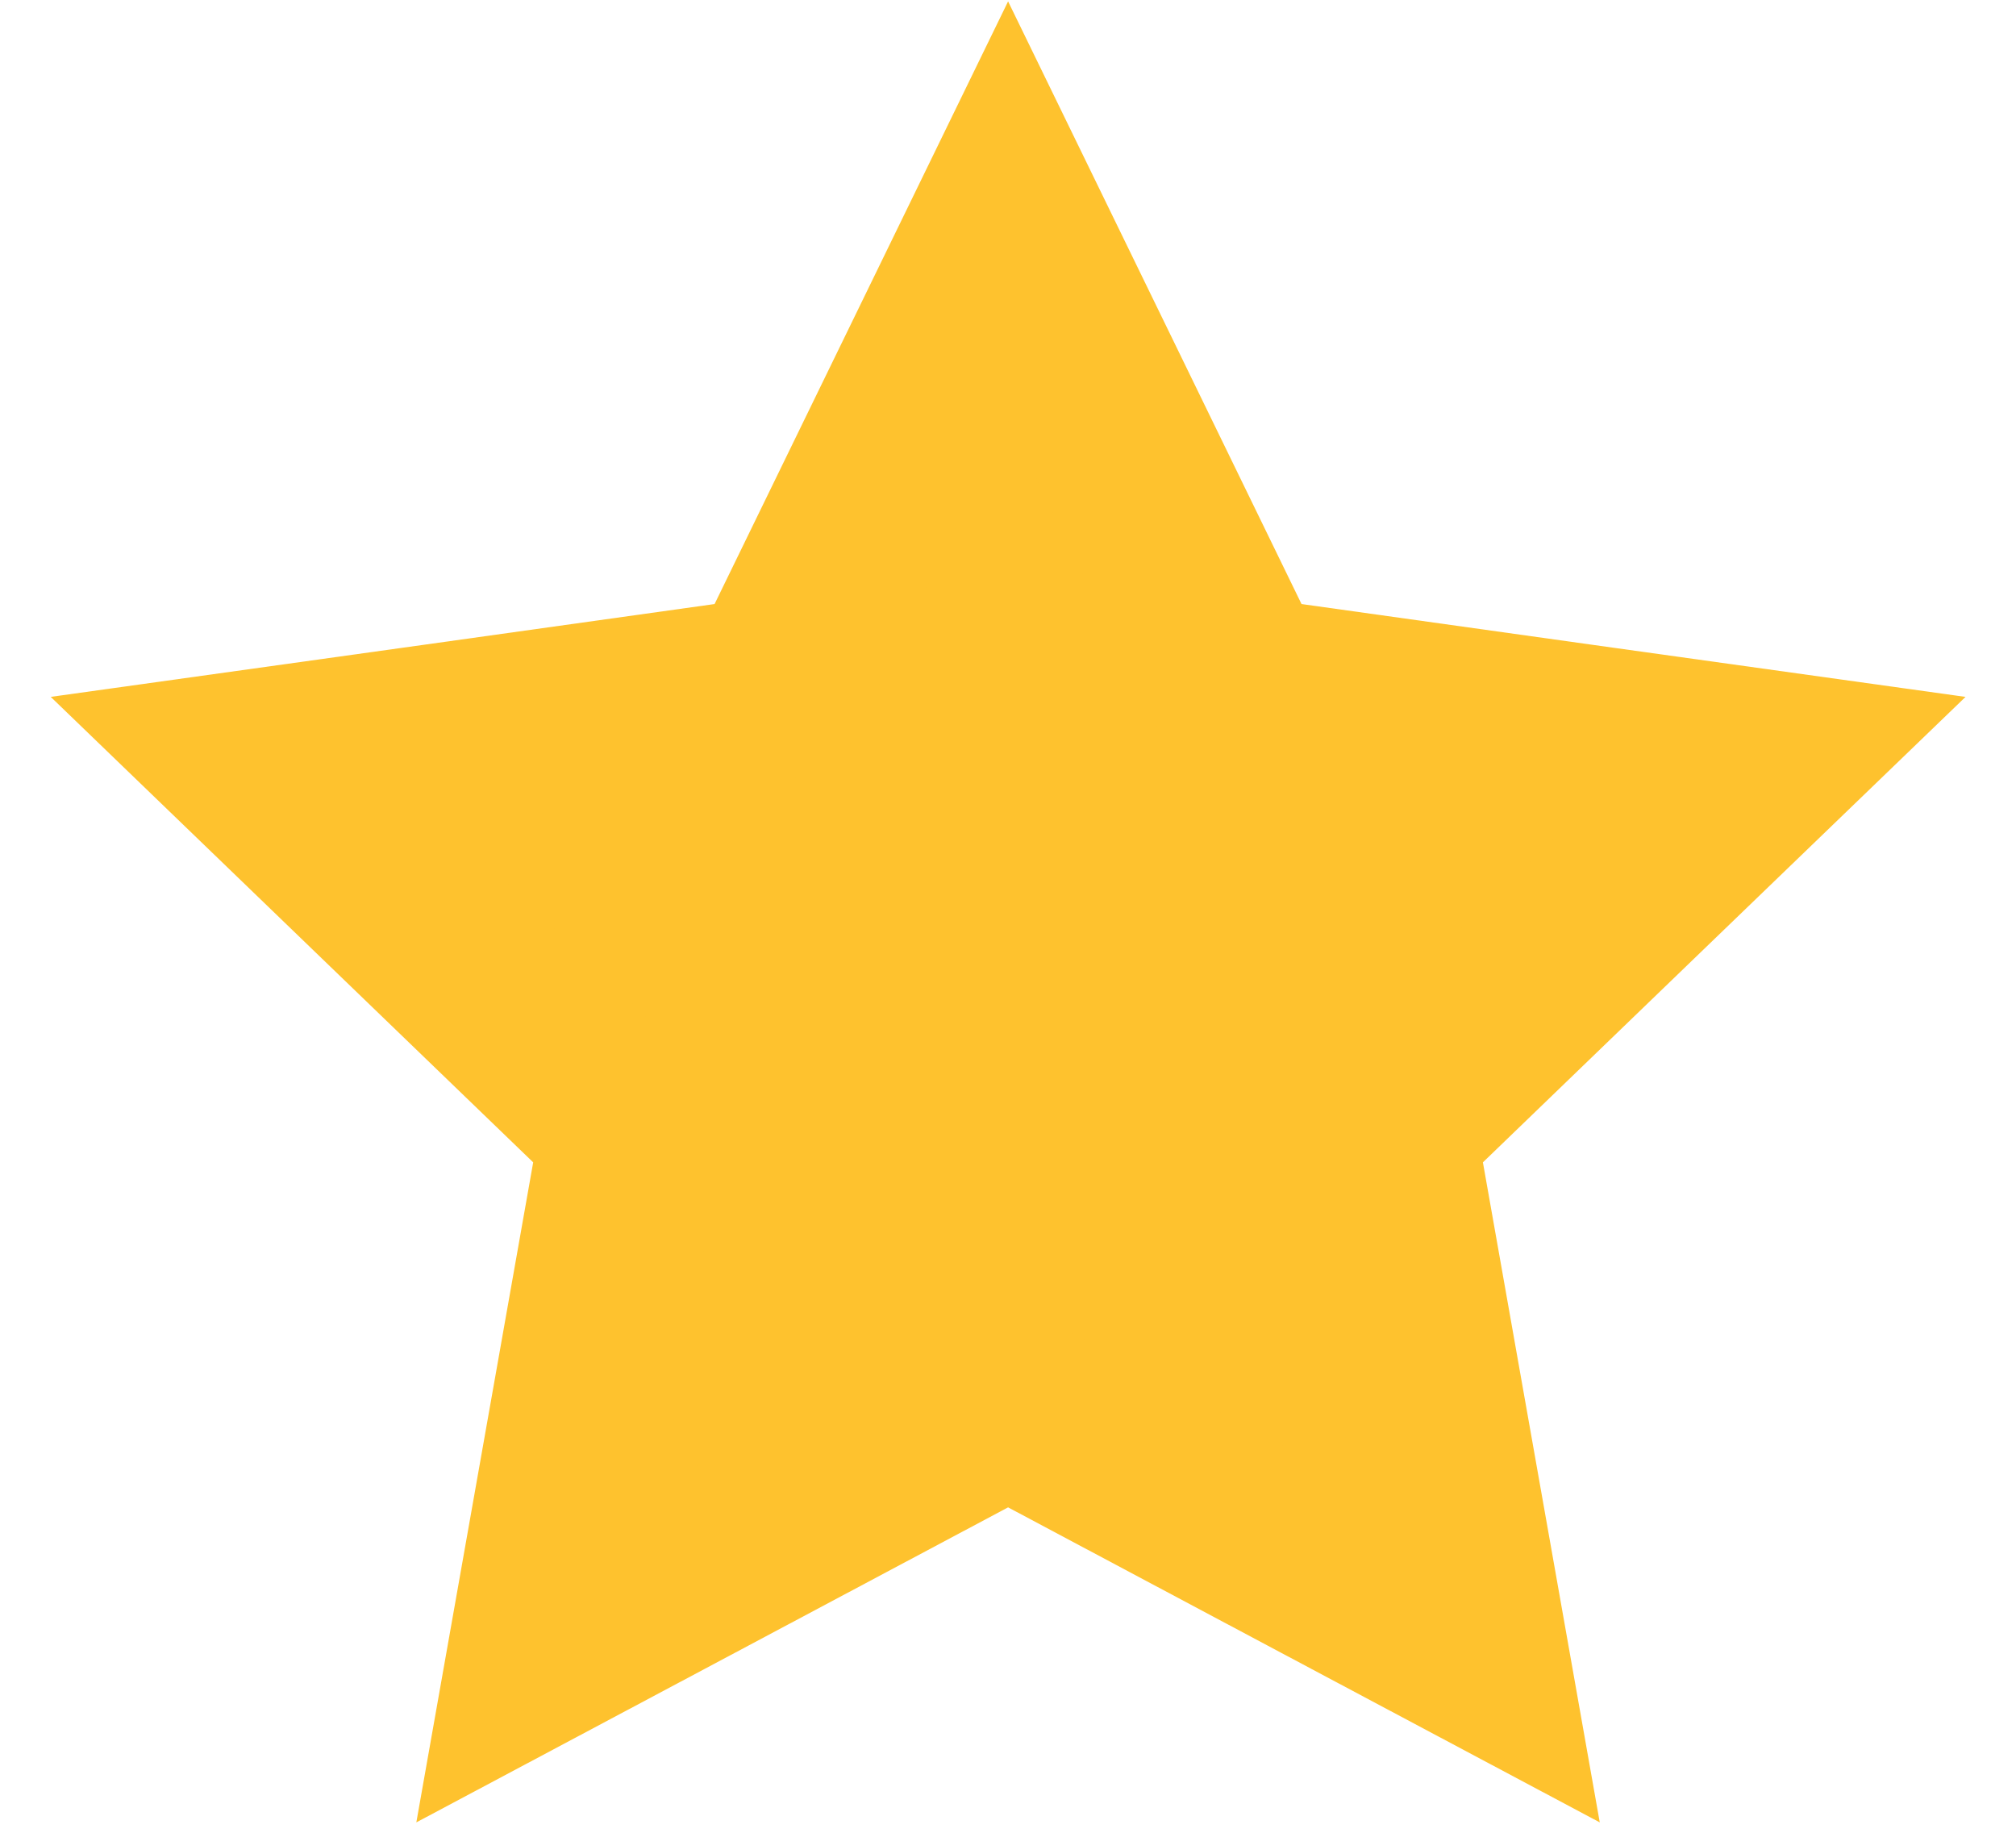 <svg width="22" height="20" viewBox="0 0 22 20" fill="none" xmlns="http://www.w3.org/2000/svg">
<path d="M11.9 4.145L11.001 2.299L10.102 4.145L8.464 7.508L4.76 8.027L2.726 8.311L4.204 9.737L6.896 12.334L6.244 16.017L5.886 18.039L7.699 17.074L11.001 15.316L14.302 17.074L16.115 18.039L15.757 16.017L15.105 12.334L17.797 9.737L19.276 8.311L17.242 8.027L13.537 7.508L11.9 4.145Z" fill="#FEC22E" stroke="#FEC22E" stroke-width="2"/>
</svg>
